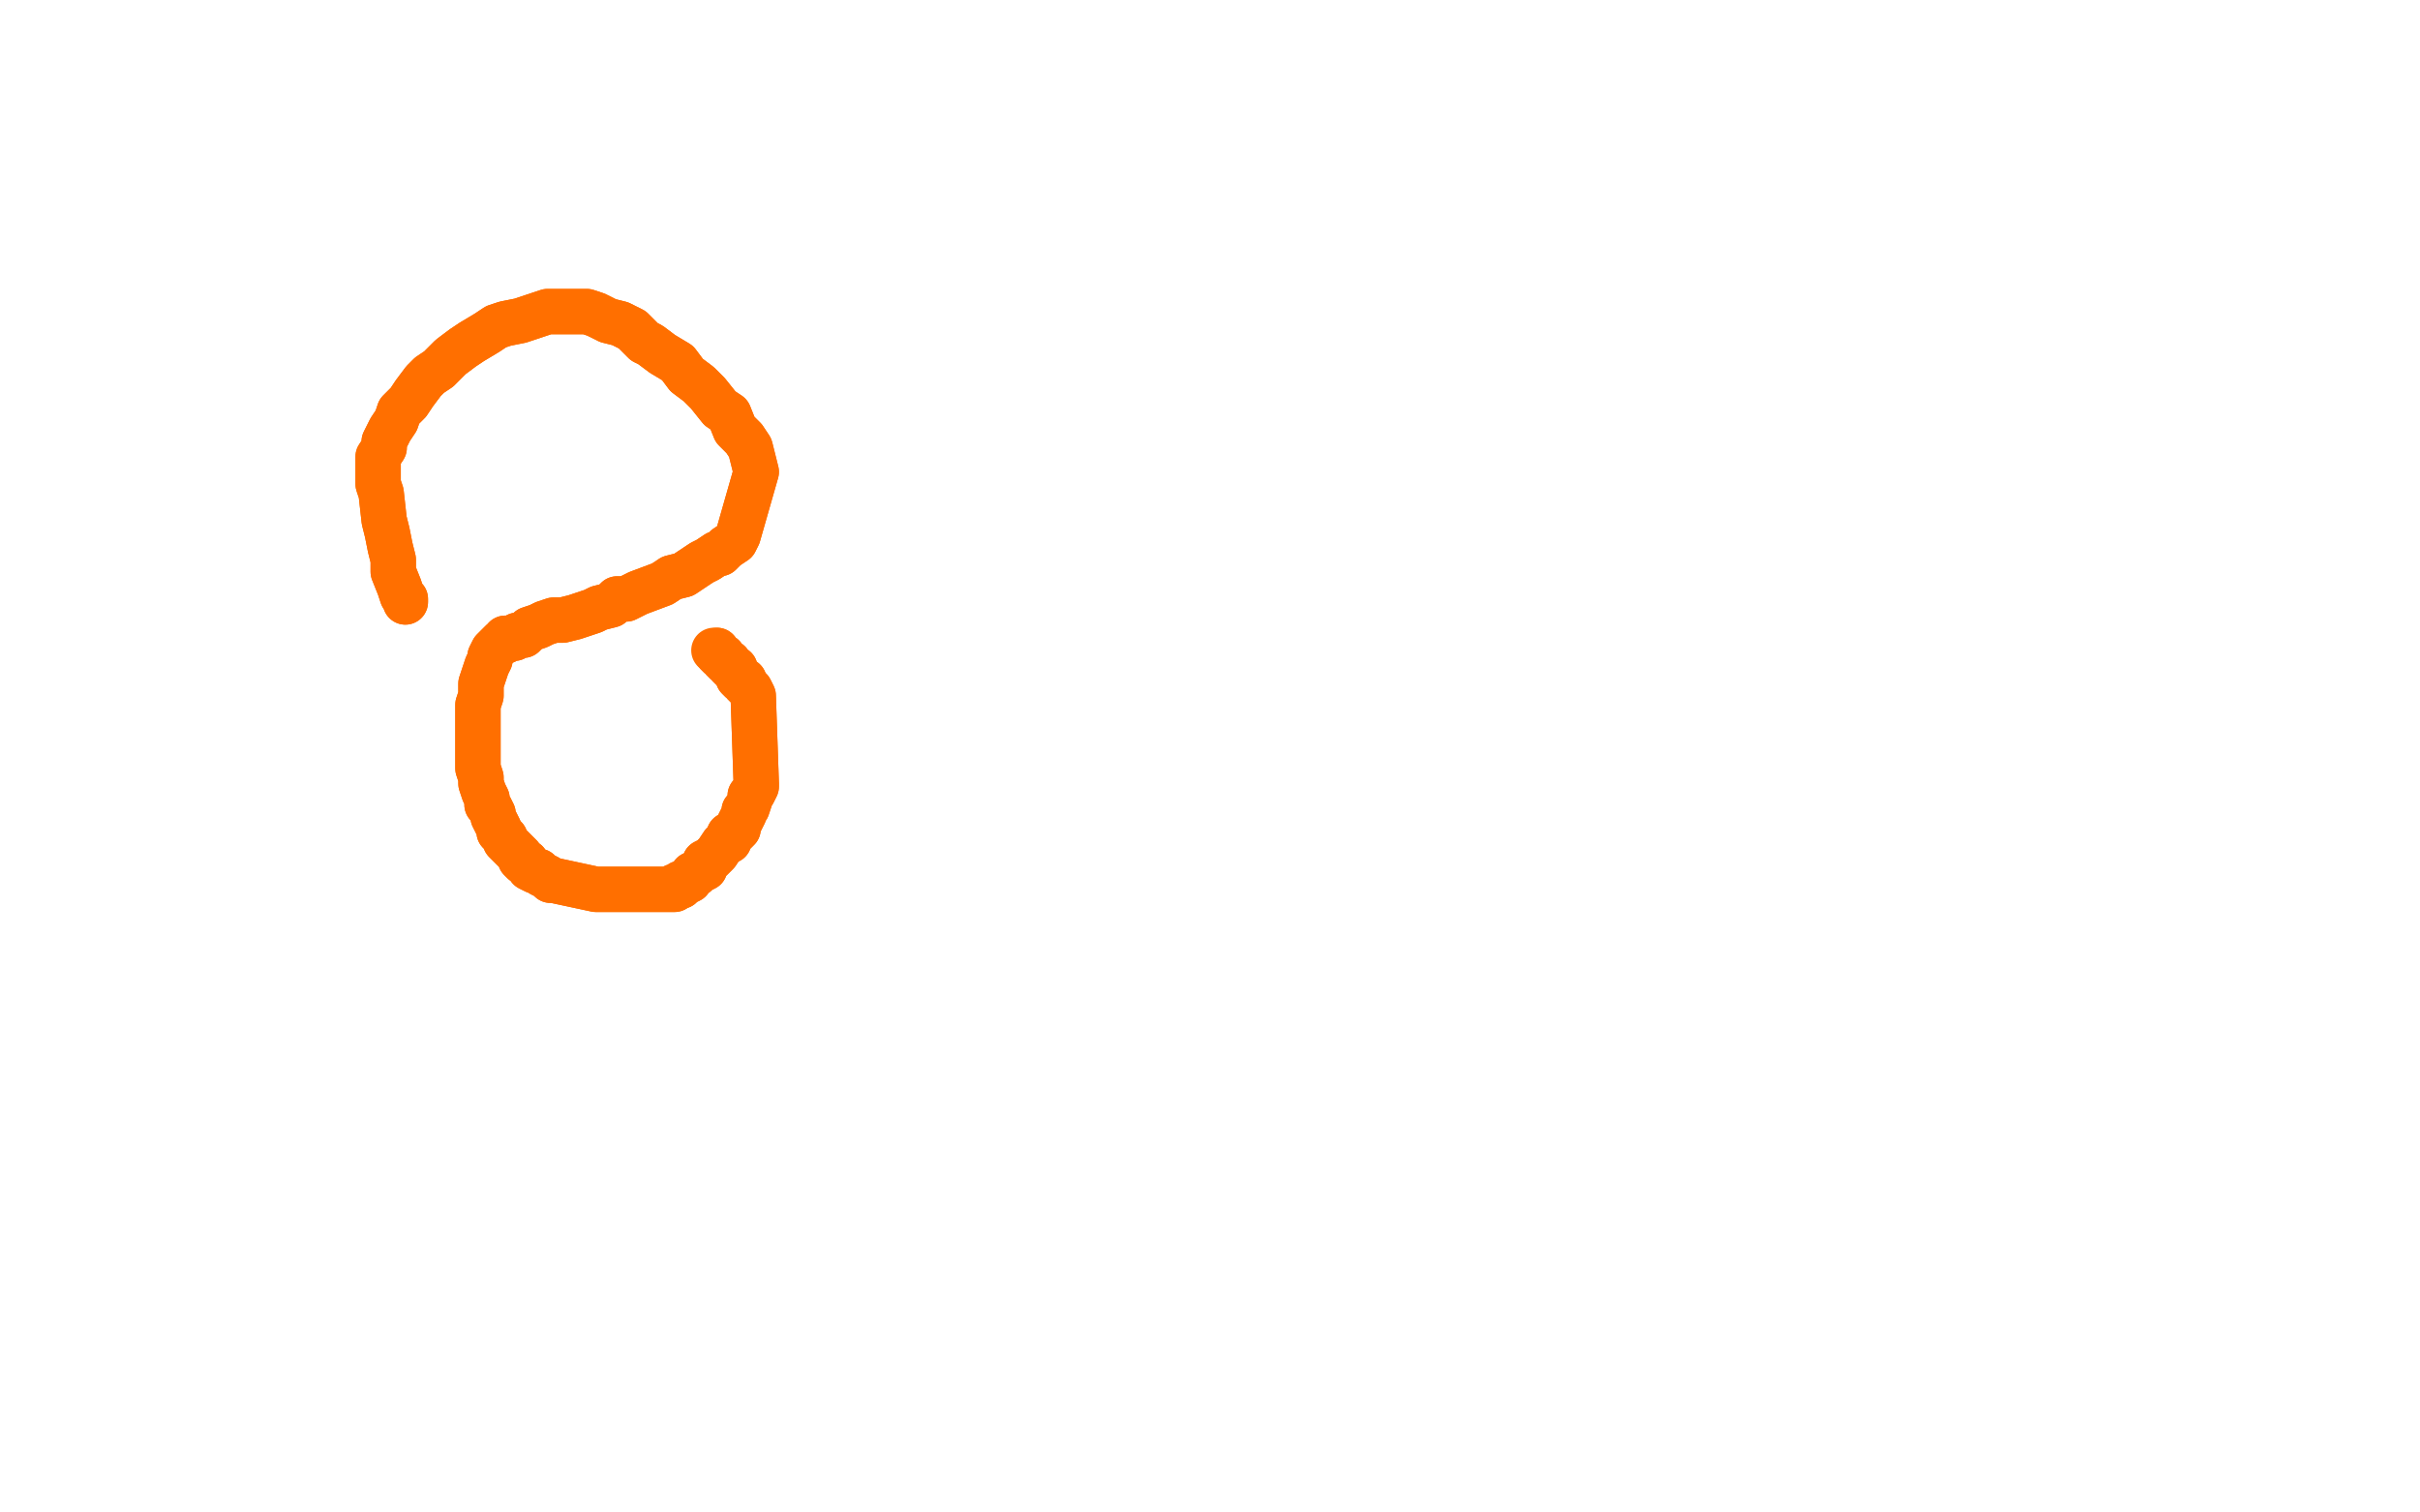 <?xml version="1.0" standalone="no"?>
<!DOCTYPE svg PUBLIC "-//W3C//DTD SVG 1.1//EN"
"http://www.w3.org/Graphics/SVG/1.1/DTD/svg11.dtd">

<svg width="800" height="500" version="1.1" xmlns="http://www.w3.org/2000/svg" xmlns:xlink="http://www.w3.org/1999/xlink" style="stroke-antialiasing: false"><desc>This SVG has been created on https://colorillo.com/</desc><rect x='0' y='0' width='800' height='500' style='fill: rgb(255,255,255); stroke-width:0' /><polyline points="134,199 134,198 134,198 133,197 133,197 132,194 132,194 130,189 130,189 130,185 130,185 129,181 129,181 128,176 128,176 127,172 127,172 126,163 126,163 125,160 125,160 125,159 125,159 125,157 125,157 125,156 125,153 125,151 127,148 127,146 129,142 131,139 132,136 135,133 137,130 140,126 142,124 145,122 148,119 149,118 153,115 156,113 161,110 164,108 167,107 172,106 175,105 178,104 181,103 189,103 191,103 194,103 197,104 201,106 205,107 209,109 213,113 215,114 219,117 224,120 227,124 231,127 234,130 238,135 241,137 243,142 246,145 248,148 249,152 250,156 244,177 243,179 240,181 238,183 237,183 234,185 232,186 229,188 226,190 222,191 219,193 211,196 207,198 204,198 202,200 198,201 196,202 193,203 190,204 186,205 183,205 180,206 178,207 175,208 173,210 171,210 170,211 169,211 167,211 167,212 166,212 165,213 164,214 163,215 162,217 162,218 161,220 160,223 159,226 159,230 158,233 158,240 158,243 158,246 158,248 158,252 158,254 159,257 159,259 160,262 161,264 161,266 162,267 163,269 163,270 165,274 165,275 166,276 167,277 167,278 169,280 170,281 171,282 172,283 172,284 173,285 174,285 175,287 177,288 178,288 179,289 181,290 182,291 183,291 197,294 198,294 199,294 200,294 202,294 204,294 205,294 207,294 209,294 211,294 214,294 215,294 217,294 219,294 220,294 222,294 223,294 223,293 225,293 225,292 226,292 228,291 229,289 230,289 231,288 233,287 233,285 235,284 237,282 239,279 241,278 241,276 242,276 243,275 244,274 244,273 245,271 246,269 246,268 247,267 248,264 248,263 249,262 250,260 250,259 249,230 248,228 247,227 246,226 246,225 245,225 244,224 244,223 243,222 243,221 242,221 241,220 241,219 240,219 239,218 239,217 238,217 237,216 237,215" style="fill: none; stroke: #ff6f00; stroke-width: 15; stroke-linejoin: round; stroke-linecap: round; stroke-antialiasing: false; stroke-antialias: 0; opacity: 1.0"/>
<polyline points="134,199 134,198 134,198 133,197 133,197 132,194 132,194 130,189 130,189 130,185 130,185 129,181 129,181 128,176 128,176 127,172 127,172 126,163 126,163 125,160 125,160 125,159 125,159 125,157 125,156 125,153 125,151 127,148 127,146 129,142 131,139 132,136 135,133 137,130 140,126 142,124 145,122 148,119 149,118 153,115 156,113 161,110 164,108 167,107 172,106 175,105 178,104 181,103 189,103 191,103 194,103 197,104 201,106 205,107 209,109 213,113 215,114 219,117 224,120 227,124 231,127 234,130 238,135 241,137 243,142 246,145 248,148 249,152 250,156 244,177 243,179 240,181 238,183 237,183 234,185 232,186 229,188 226,190 222,191 219,193 211,196 207,198 204,198 202,200 198,201 196,202 193,203 190,204 186,205 183,205 180,206 178,207 175,208 173,210 171,210 170,211 169,211 167,211 167,212 166,212 165,213 164,214 163,215 162,217 162,218 161,220 160,223 159,226 159,230 158,233 158,240 158,243 158,246 158,248 158,252 158,254 159,257 159,259 160,262 161,264 161,266 162,267 163,269 163,270 165,274 165,275 166,276 167,277 167,278 169,280 170,281 171,282 172,283 172,284 173,285 174,285 175,287 177,288 178,288 179,289 181,290 182,291 183,291 197,294 198,294 199,294 200,294 202,294 204,294 205,294 207,294 209,294 211,294 214,294 215,294 217,294 219,294 220,294 222,294 223,294 223,293 225,293 225,292 226,292 228,291 229,289 230,289 231,288 233,287 233,285 235,284 237,282 239,279 241,278 241,276 242,276 243,275 244,274 244,273 245,271 246,269 246,268 247,267 248,264 248,263 249,262 250,260 250,259 249,230 248,228 247,227 246,226 246,225 245,225 244,224 244,223 243,222 243,221 242,221 241,220 241,219 240,219 239,218 239,217 238,217 237,216 237,215 236,215" style="fill: none; stroke: #ff6f00; stroke-width: 15; stroke-linejoin: round; stroke-linecap: round; stroke-antialiasing: false; stroke-antialias: 0; opacity: 1.0"/>
</svg>
